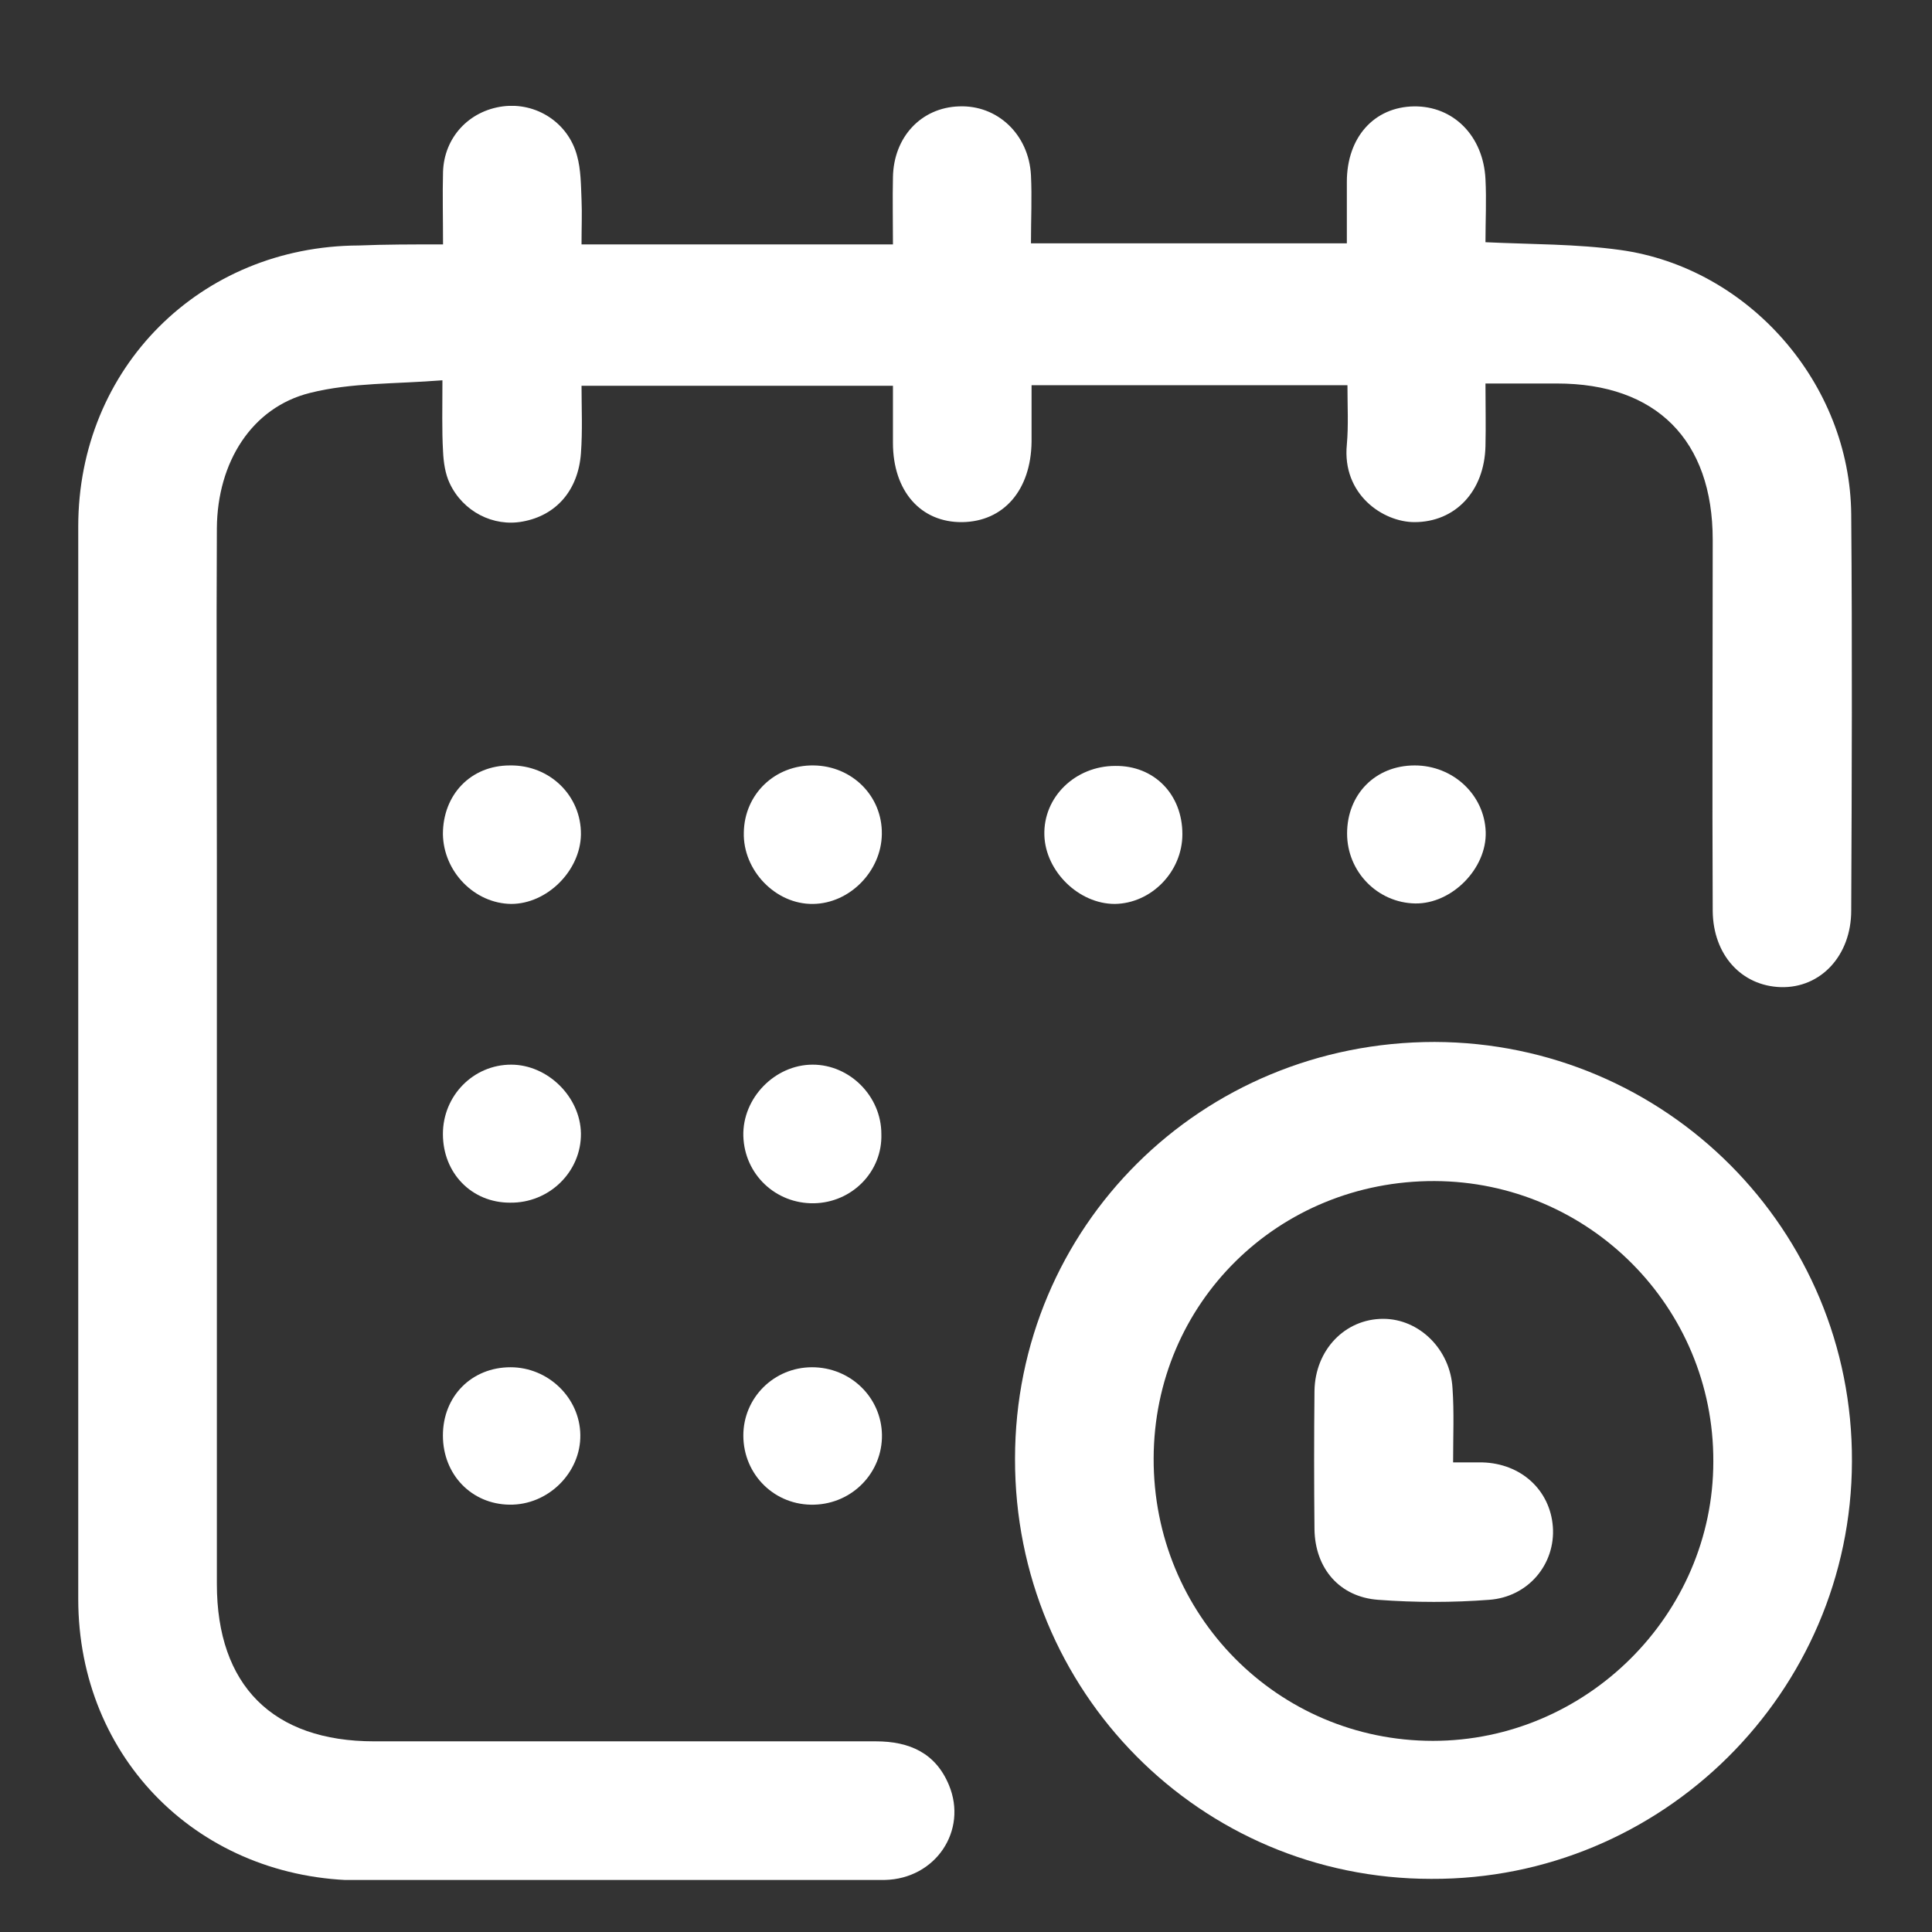 <svg width="16" height="16" viewBox="0 0 16 16" fill="none" xmlns="http://www.w3.org/2000/svg">
<rect x="0" y="0" width="16" height="16" fill="#333333" stroke="none"/>
<g clip-path="url(#clip0_2916_12861)">
<path d="M3.669 2.024C3.669 1.804 3.664 1.611 3.669 1.423C3.678 1.138 3.884 0.918 4.164 0.881C4.44 0.845 4.706 1.015 4.779 1.29C4.811 1.405 4.811 1.533 4.816 1.653C4.821 1.767 4.816 1.882 4.816 2.024C5.257 2.024 5.679 2.024 6.106 2.024C6.523 2.024 6.946 2.024 7.395 2.024C7.395 1.827 7.391 1.648 7.395 1.469C7.4 1.134 7.63 0.891 7.942 0.881C8.258 0.868 8.52 1.111 8.538 1.451C8.547 1.634 8.538 1.813 8.538 2.015C9.415 2.015 10.273 2.015 11.154 2.015C11.154 1.841 11.154 1.675 11.154 1.506C11.154 1.138 11.379 0.886 11.71 0.881C12.036 0.877 12.284 1.125 12.302 1.483C12.311 1.657 12.302 1.832 12.302 2.006C12.687 2.024 13.055 2.02 13.417 2.07C14.482 2.217 15.322 3.176 15.331 4.26C15.34 5.352 15.336 6.449 15.331 7.541C15.331 7.913 15.079 8.184 14.748 8.175C14.422 8.165 14.188 7.908 14.184 7.546C14.179 6.522 14.184 5.494 14.184 4.471C14.184 3.644 13.716 3.176 12.894 3.176C12.706 3.176 12.513 3.176 12.302 3.176C12.302 3.36 12.306 3.53 12.302 3.695C12.293 4.071 12.05 4.324 11.714 4.324C11.453 4.324 11.113 4.094 11.154 3.681C11.168 3.525 11.159 3.365 11.159 3.19C10.287 3.19 9.433 3.19 8.543 3.19C8.543 3.346 8.543 3.502 8.543 3.658C8.538 4.058 8.313 4.319 7.969 4.324C7.625 4.328 7.395 4.067 7.395 3.667C7.395 3.516 7.395 3.365 7.395 3.195C6.542 3.195 5.697 3.195 4.816 3.195C4.816 3.378 4.825 3.566 4.811 3.755C4.788 4.062 4.605 4.269 4.329 4.319C4.086 4.365 3.834 4.237 3.724 4.002C3.687 3.924 3.673 3.828 3.669 3.736C3.659 3.562 3.664 3.387 3.664 3.149C3.283 3.181 2.911 3.167 2.567 3.254C2.085 3.374 1.8 3.828 1.796 4.374C1.791 5.292 1.796 6.21 1.796 7.128C1.796 9.125 1.796 11.121 1.796 13.118C1.796 13.958 2.259 14.421 3.099 14.421C4.486 14.421 5.867 14.421 7.253 14.421C7.533 14.421 7.749 14.518 7.859 14.784C8.015 15.16 7.749 15.56 7.327 15.569C6.813 15.578 6.303 15.573 5.789 15.573C4.857 15.573 3.921 15.573 2.989 15.573C1.658 15.569 0.648 14.568 0.648 13.242C0.648 10.281 0.648 7.321 0.648 4.36C0.648 3.048 1.658 2.038 2.971 2.033C3.191 2.024 3.411 2.024 3.669 2.024Z" fill="white"/>
<path d="M8.406 12.081C8.406 10.158 9.948 8.629 11.881 8.629C13.795 8.634 15.346 10.185 15.337 12.104C15.332 14.013 13.767 15.569 11.853 15.56C9.939 15.56 8.402 14.008 8.406 12.081ZM9.554 12.076C9.549 13.375 10.582 14.417 11.867 14.417C13.138 14.417 14.189 13.37 14.189 12.104C14.194 10.823 13.157 9.786 11.881 9.781C10.586 9.777 9.558 10.791 9.554 12.076Z" fill="white"/>
<path d="M11.156 6.903C11.156 6.578 11.39 6.339 11.716 6.339C12.033 6.339 12.294 6.582 12.304 6.89C12.313 7.193 12.024 7.486 11.721 7.482C11.409 7.477 11.156 7.22 11.156 6.903Z" fill="white"/>
<path d="M6.739 6.339C7.055 6.343 7.308 6.591 7.303 6.908C7.299 7.215 7.037 7.482 6.734 7.486C6.422 7.491 6.151 7.206 6.16 6.894C6.165 6.577 6.417 6.334 6.739 6.339Z" fill="white"/>
<path d="M6.739 9.965C6.423 9.969 6.166 9.726 6.156 9.409C6.147 9.093 6.418 8.817 6.73 8.817C7.038 8.817 7.299 9.079 7.299 9.391C7.309 9.703 7.056 9.96 6.739 9.965Z" fill="white"/>
<path d="M3.668 9.391C3.668 9.074 3.92 8.817 4.233 8.817C4.535 8.817 4.806 9.083 4.811 9.386C4.815 9.703 4.549 9.965 4.223 9.96C3.907 9.96 3.668 9.717 3.668 9.391Z" fill="white"/>
<path d="M3.668 6.908C3.668 6.582 3.897 6.339 4.223 6.339C4.554 6.334 4.815 6.591 4.811 6.912C4.806 7.211 4.531 7.486 4.233 7.486C3.93 7.482 3.673 7.22 3.668 6.908Z" fill="white"/>
<path d="M9.792 6.908C9.792 7.22 9.534 7.482 9.232 7.486C8.933 7.486 8.658 7.215 8.649 6.917C8.639 6.6 8.906 6.343 9.236 6.343C9.557 6.339 9.792 6.577 9.792 6.908Z" fill="white"/>
<path d="M3.668 11.888C3.668 11.562 3.907 11.323 4.228 11.323C4.54 11.323 4.802 11.576 4.806 11.883C4.811 12.195 4.54 12.466 4.219 12.461C3.907 12.457 3.668 12.214 3.668 11.888Z" fill="white"/>
<path d="M7.304 11.883C7.308 12.195 7.06 12.452 6.744 12.461C6.418 12.471 6.156 12.214 6.156 11.888C6.156 11.576 6.409 11.323 6.725 11.323C7.042 11.323 7.299 11.571 7.304 11.883Z" fill="white"/>
<path d="M12.034 12.111C12.139 12.111 12.208 12.111 12.277 12.111C12.598 12.12 12.837 12.341 12.86 12.643C12.883 12.951 12.658 13.226 12.332 13.249C12.029 13.272 11.722 13.272 11.414 13.249C11.093 13.226 10.891 12.988 10.886 12.666C10.882 12.286 10.882 11.9 10.886 11.519C10.891 11.179 11.139 10.922 11.455 10.922C11.754 10.922 12.011 11.175 12.029 11.496C12.043 11.693 12.034 11.891 12.034 12.111Z" fill="white"/>
</g>
<defs>
<clipPath id="clip0_2916_12861">
<rect width="14.692" height="14.692" fill="white" transform="translate(0.648 0.877)"/>
</clipPath>
</defs>
</svg>
